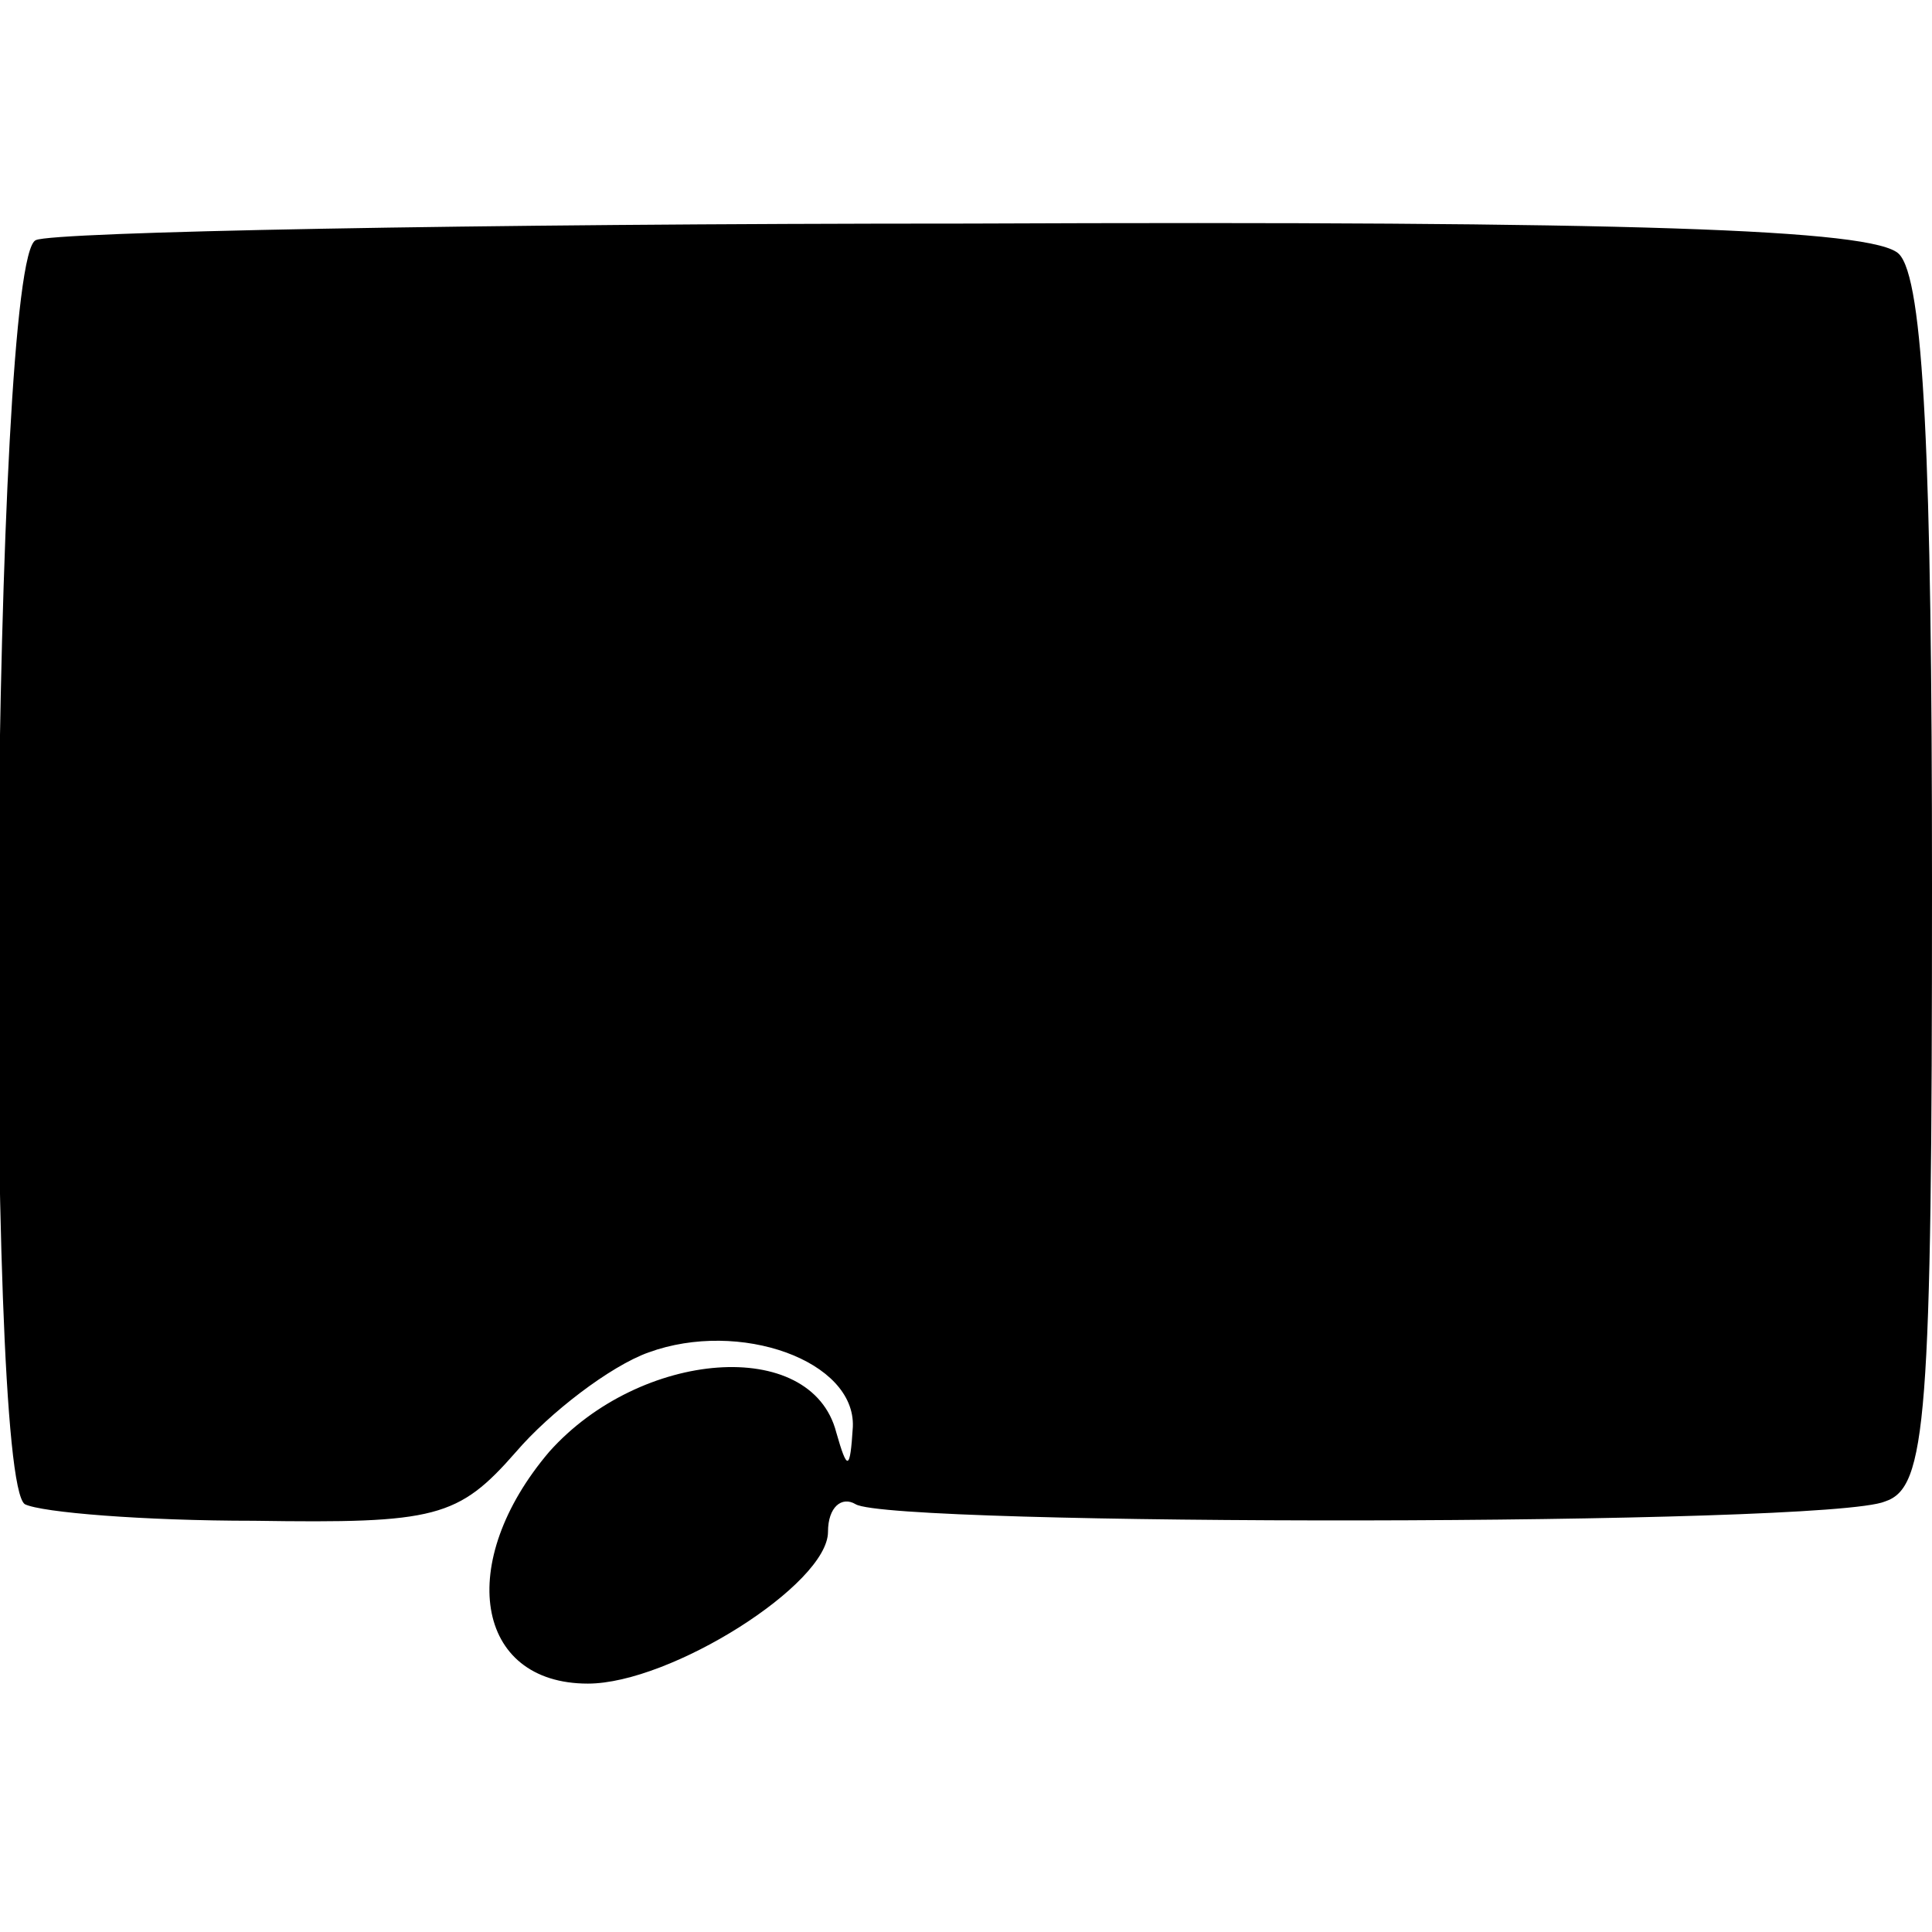 <?xml version="1.0" standalone="no"?>
<!DOCTYPE svg PUBLIC "-//W3C//DTD SVG 20010904//EN"
 "http://www.w3.org/TR/2001/REC-SVG-20010904/DTD/svg10.dtd">
<svg version="1.0" xmlns="http://www.w3.org/2000/svg"
 width="70pt" height="70pt" viewBox="0 0 70 70"
 preserveAspectRatio="xMidYMid meet">
<g transform="translate(0,70) scale(0.1,-0.1)"
fill="#000000" stroke="none">
<path d="M13 613 c-16 -6 -19 -448 -4 -458 6 -3 43 -6 83 -6 66 -1 74 1 95 25
12 14 34 31 48 36 33 12 75 -3 74 -27 -1 -16 -2 -16 -6 -2 -9 35 -71 30 -104
-7 -34 -40 -27 -84 14 -84 30 0 87 36 87 55 0 9 5 13 10 10 13 -8 352 -8 373
1 15 5 17 29 17 223 0 155 -3 220 -12 229 -9 9 -97 12 -337 11 -180 0 -332 -3
-338 -6z"/>
</g>
</svg>
